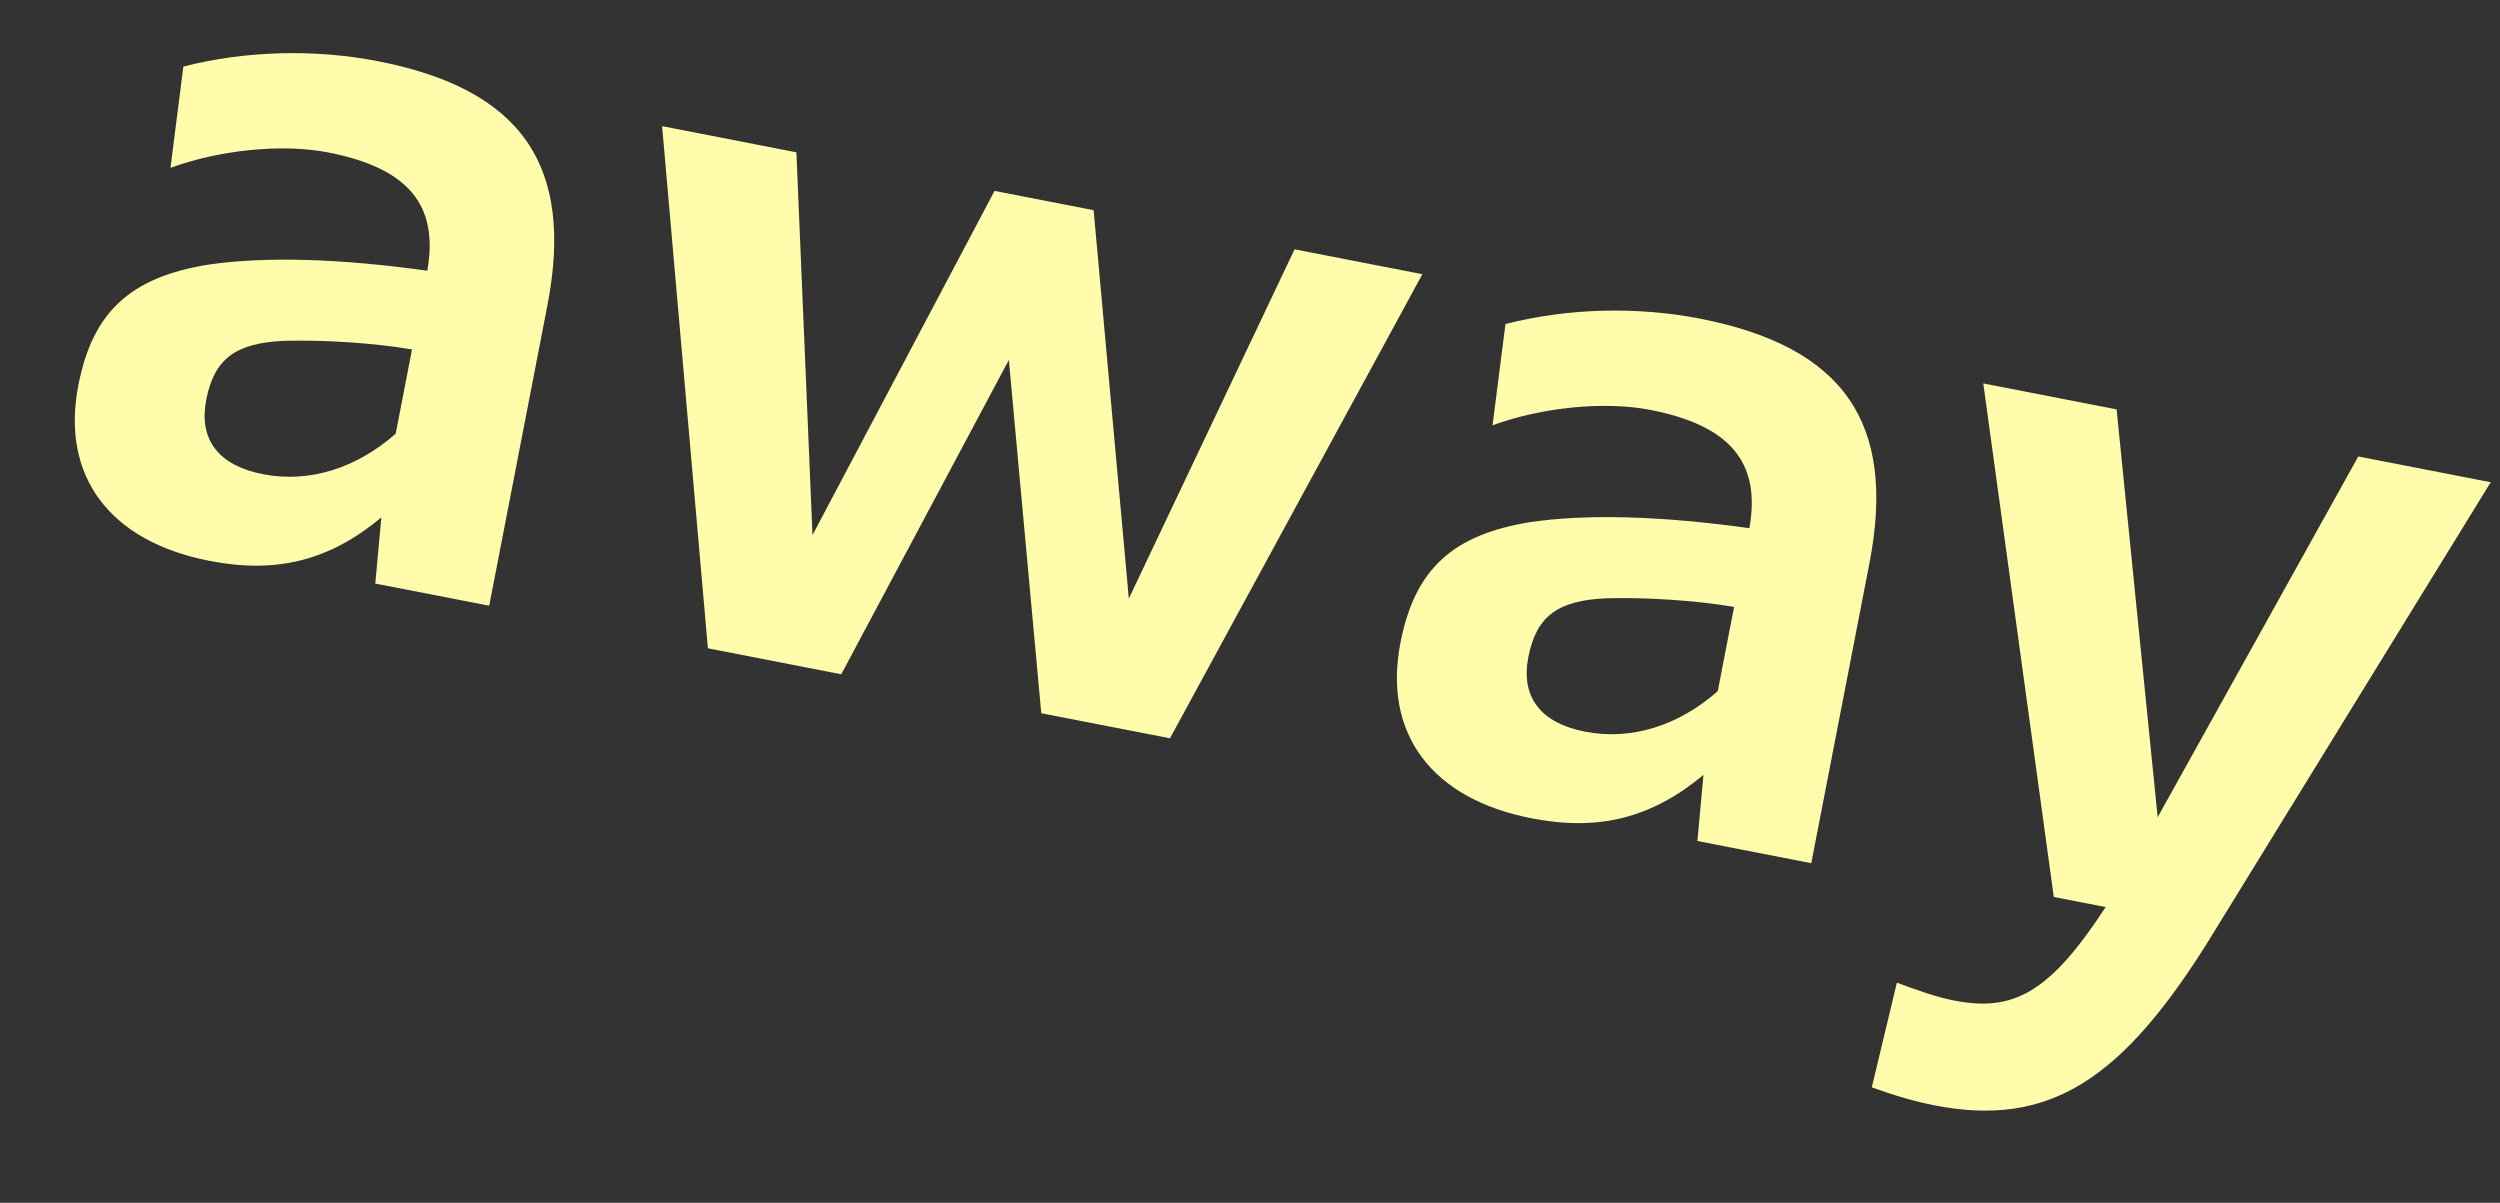 <svg width="106" height="51" viewBox="0 0 106 51" fill="none" xmlns="http://www.w3.org/2000/svg">
<rect x="0" y="0" width="106" height="51" fill="#333333" stroke="none"/>
<path d="M8.887 23.781C4.646 22.956 2.575 20.189 3.321 16.34C3.923 13.238 5.514 11.755 8.837 11.22C11.227 10.871 14.388 10.956 18.117 11.479C18.618 8.683 17.291 7.121 13.915 6.463C11.991 6.088 9.333 6.345 7.228 7.117L7.775 2.822C10.391 2.15 13.34 2.072 16.01 2.592C22.095 3.777 24.365 6.99 23.208 12.959L20.742 25.682L15.912 24.742L16.17 21.94C13.985 23.755 11.753 24.34 8.887 23.781ZM8.745 16.948C8.417 18.637 9.263 19.739 11.148 20.106C13.111 20.488 15.107 19.858 16.777 18.39L17.47 14.817C15.813 14.535 13.679 14.405 12.04 14.452C9.985 14.541 9.08 15.22 8.745 16.948ZM30.015 27.488L28.073 5.349L33.767 6.458L34.45 22.687L42.169 8.094L46.37 8.912L47.862 25.381L54.89 10.571L60.308 11.626L49.607 31.303L44.15 30.241L42.775 15.262L35.669 28.589L30.015 27.488ZM64.943 34.697C60.703 33.872 58.632 31.105 59.378 27.256C59.979 24.154 61.57 22.671 64.893 22.136C67.283 21.787 70.445 21.873 74.173 22.395C74.675 19.599 73.348 18.037 69.971 17.379C68.047 17.005 65.39 17.261 63.284 18.033L63.832 13.739C66.448 13.066 69.396 12.988 72.066 13.508C78.152 14.693 80.422 17.907 79.265 23.875L76.798 36.599L71.969 35.658L72.227 32.856C70.041 34.672 67.809 35.256 64.943 34.697ZM64.801 27.864C64.474 29.553 65.319 30.655 67.204 31.022C69.167 31.404 71.163 30.774 72.833 29.306L73.526 25.733C71.87 25.451 69.735 25.321 68.096 25.368C66.042 25.457 65.136 26.137 64.801 27.864ZM87.081 38.031L84.091 16.257L89.744 17.358L91.485 34.65L99.992 19.354L105.606 20.447L93.828 39.589C90.013 45.815 86.895 47.815 82.027 46.867C81.202 46.707 80.354 46.46 79.364 46.104L80.428 41.666C81.34 42.006 82.141 42.285 82.848 42.422C85.361 42.912 86.901 42.111 89.28 38.459L87.081 38.031Z" fill="#FFFCAC"/>
</svg>

